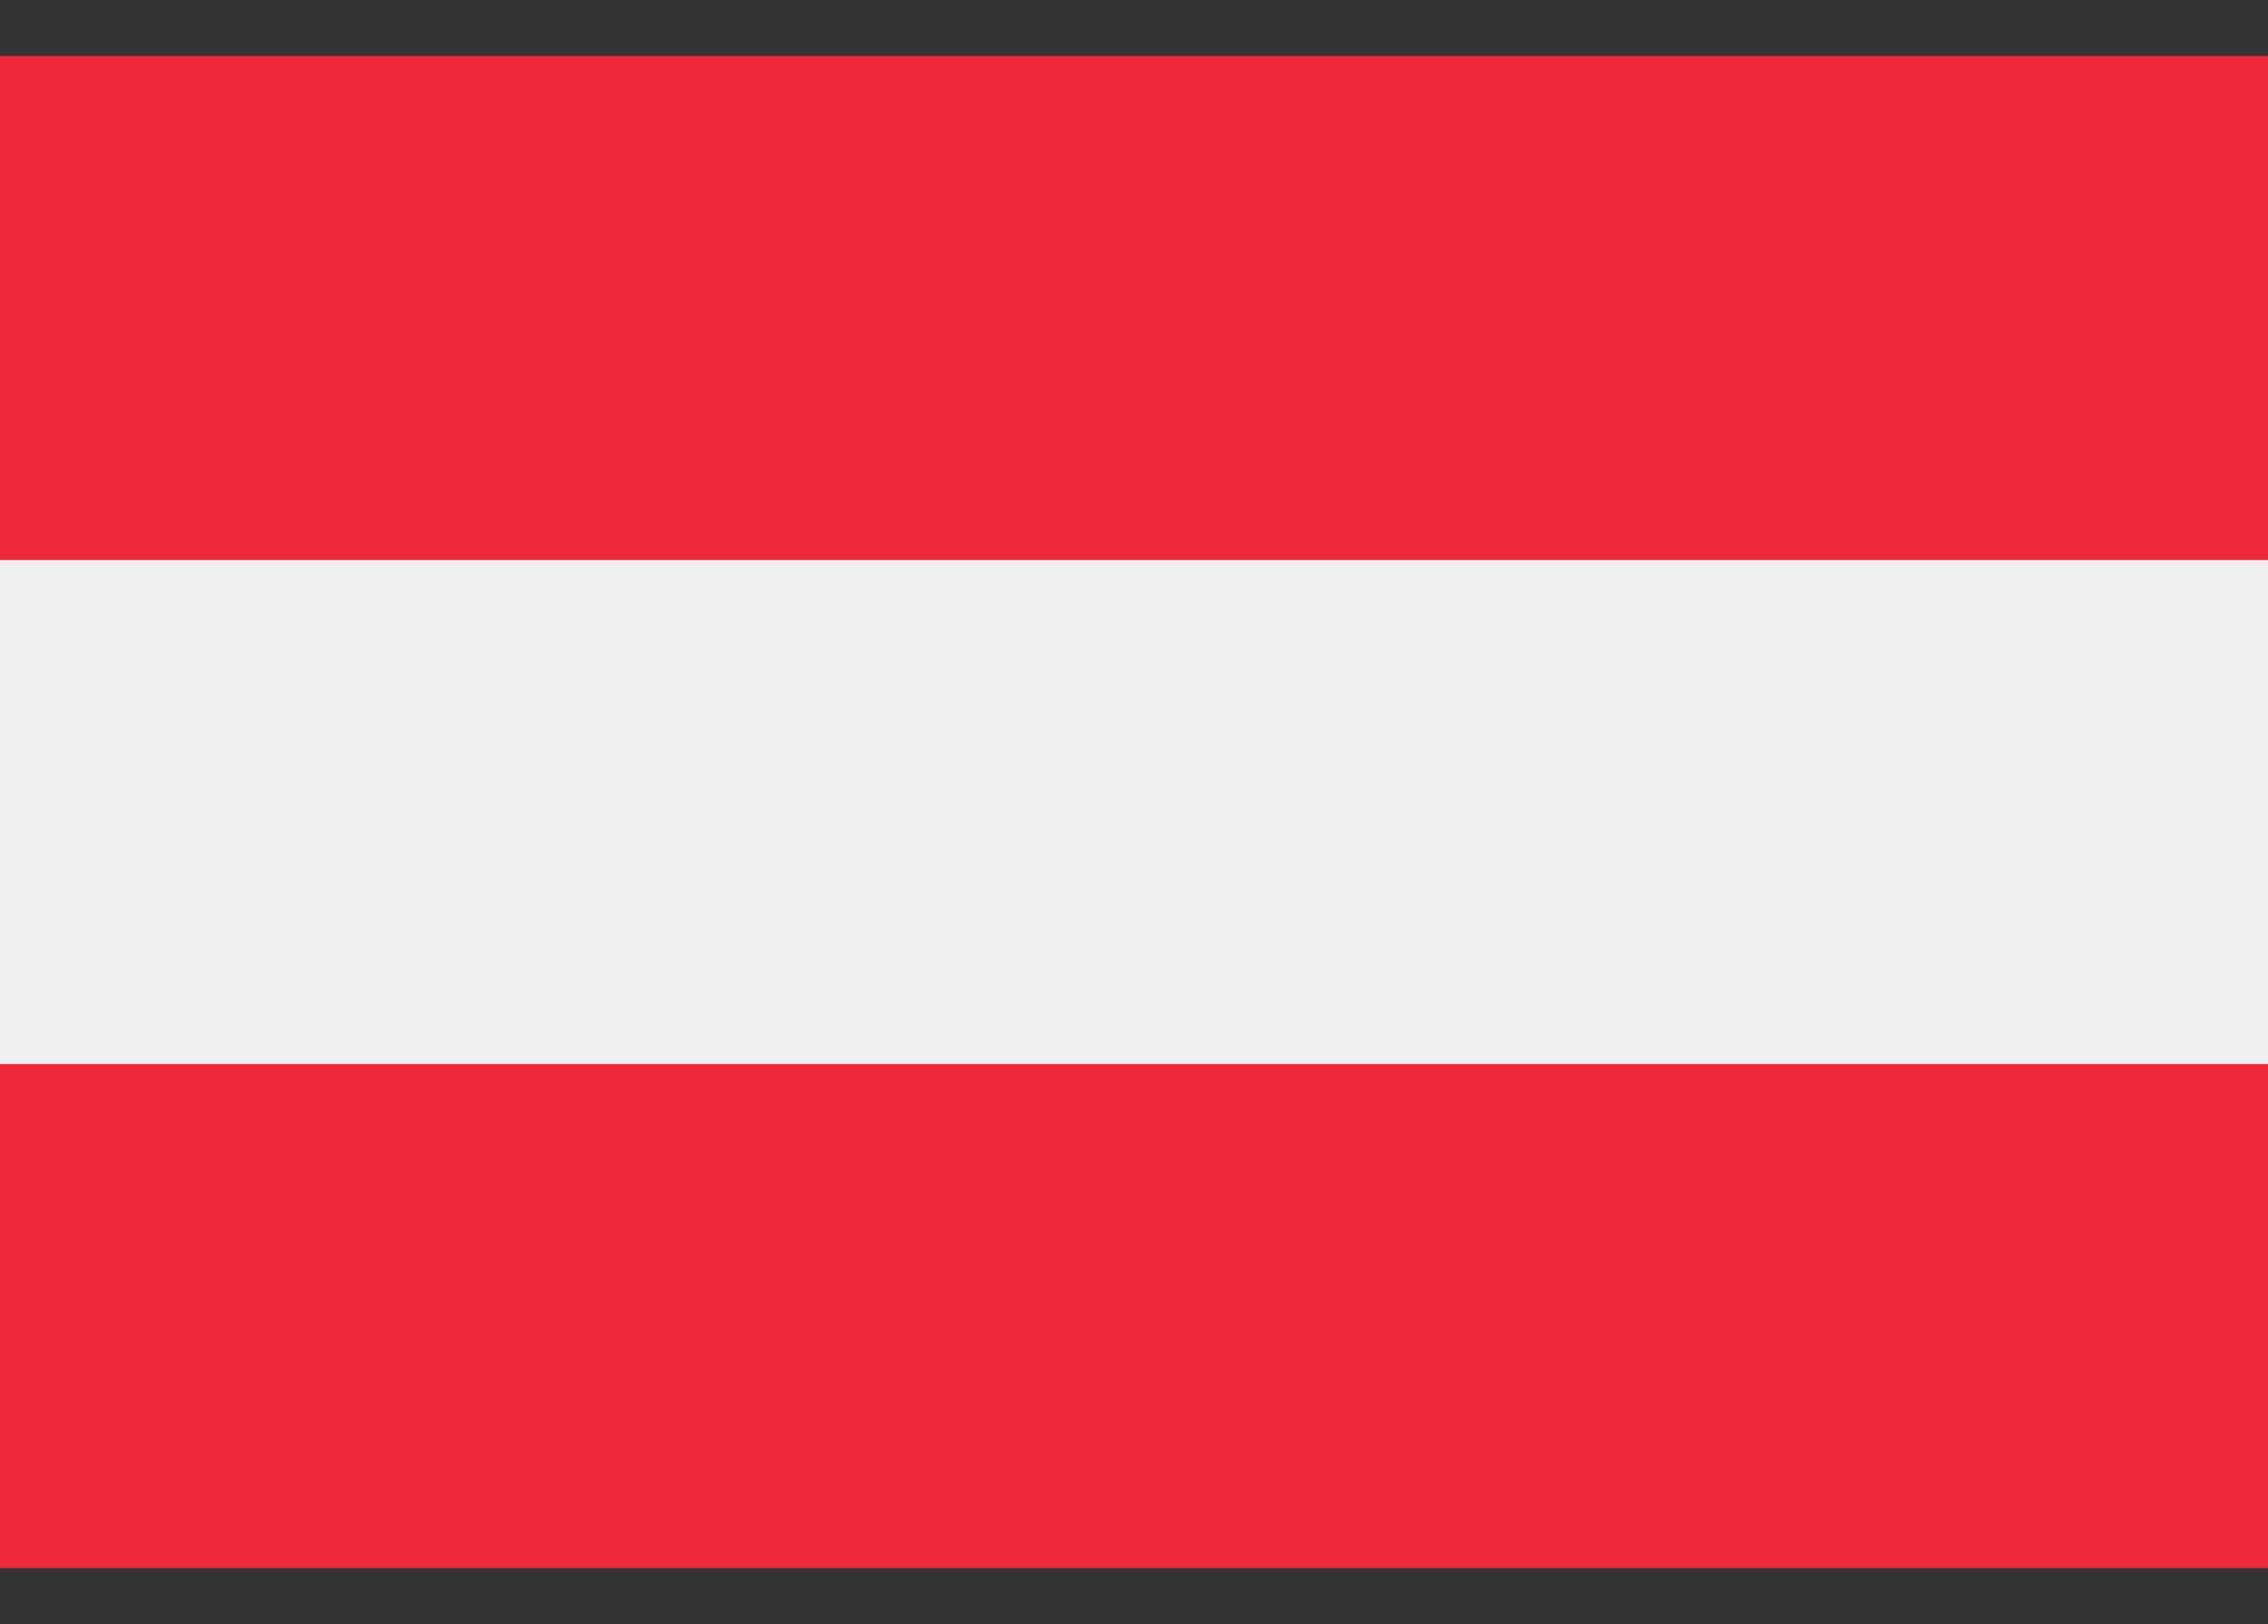 <svg viewBox="0 0 162 116" xmlns="http://www.w3.org/2000/svg" id="flags"><rect x="0" y="0" width="162" height="116" fill="#333333" stroke="none"/><defs><style>.cls-1{fill:#efefef;}.cls-1,.cls-2{stroke-width:0px;}.cls-2{fill:#ed2939;}</style></defs><g id="AUSTRIA"><rect height="108" width="162" y="4" class="cls-2"></rect><rect height="36" width="162" y="40" class="cls-1"></rect></g></svg>